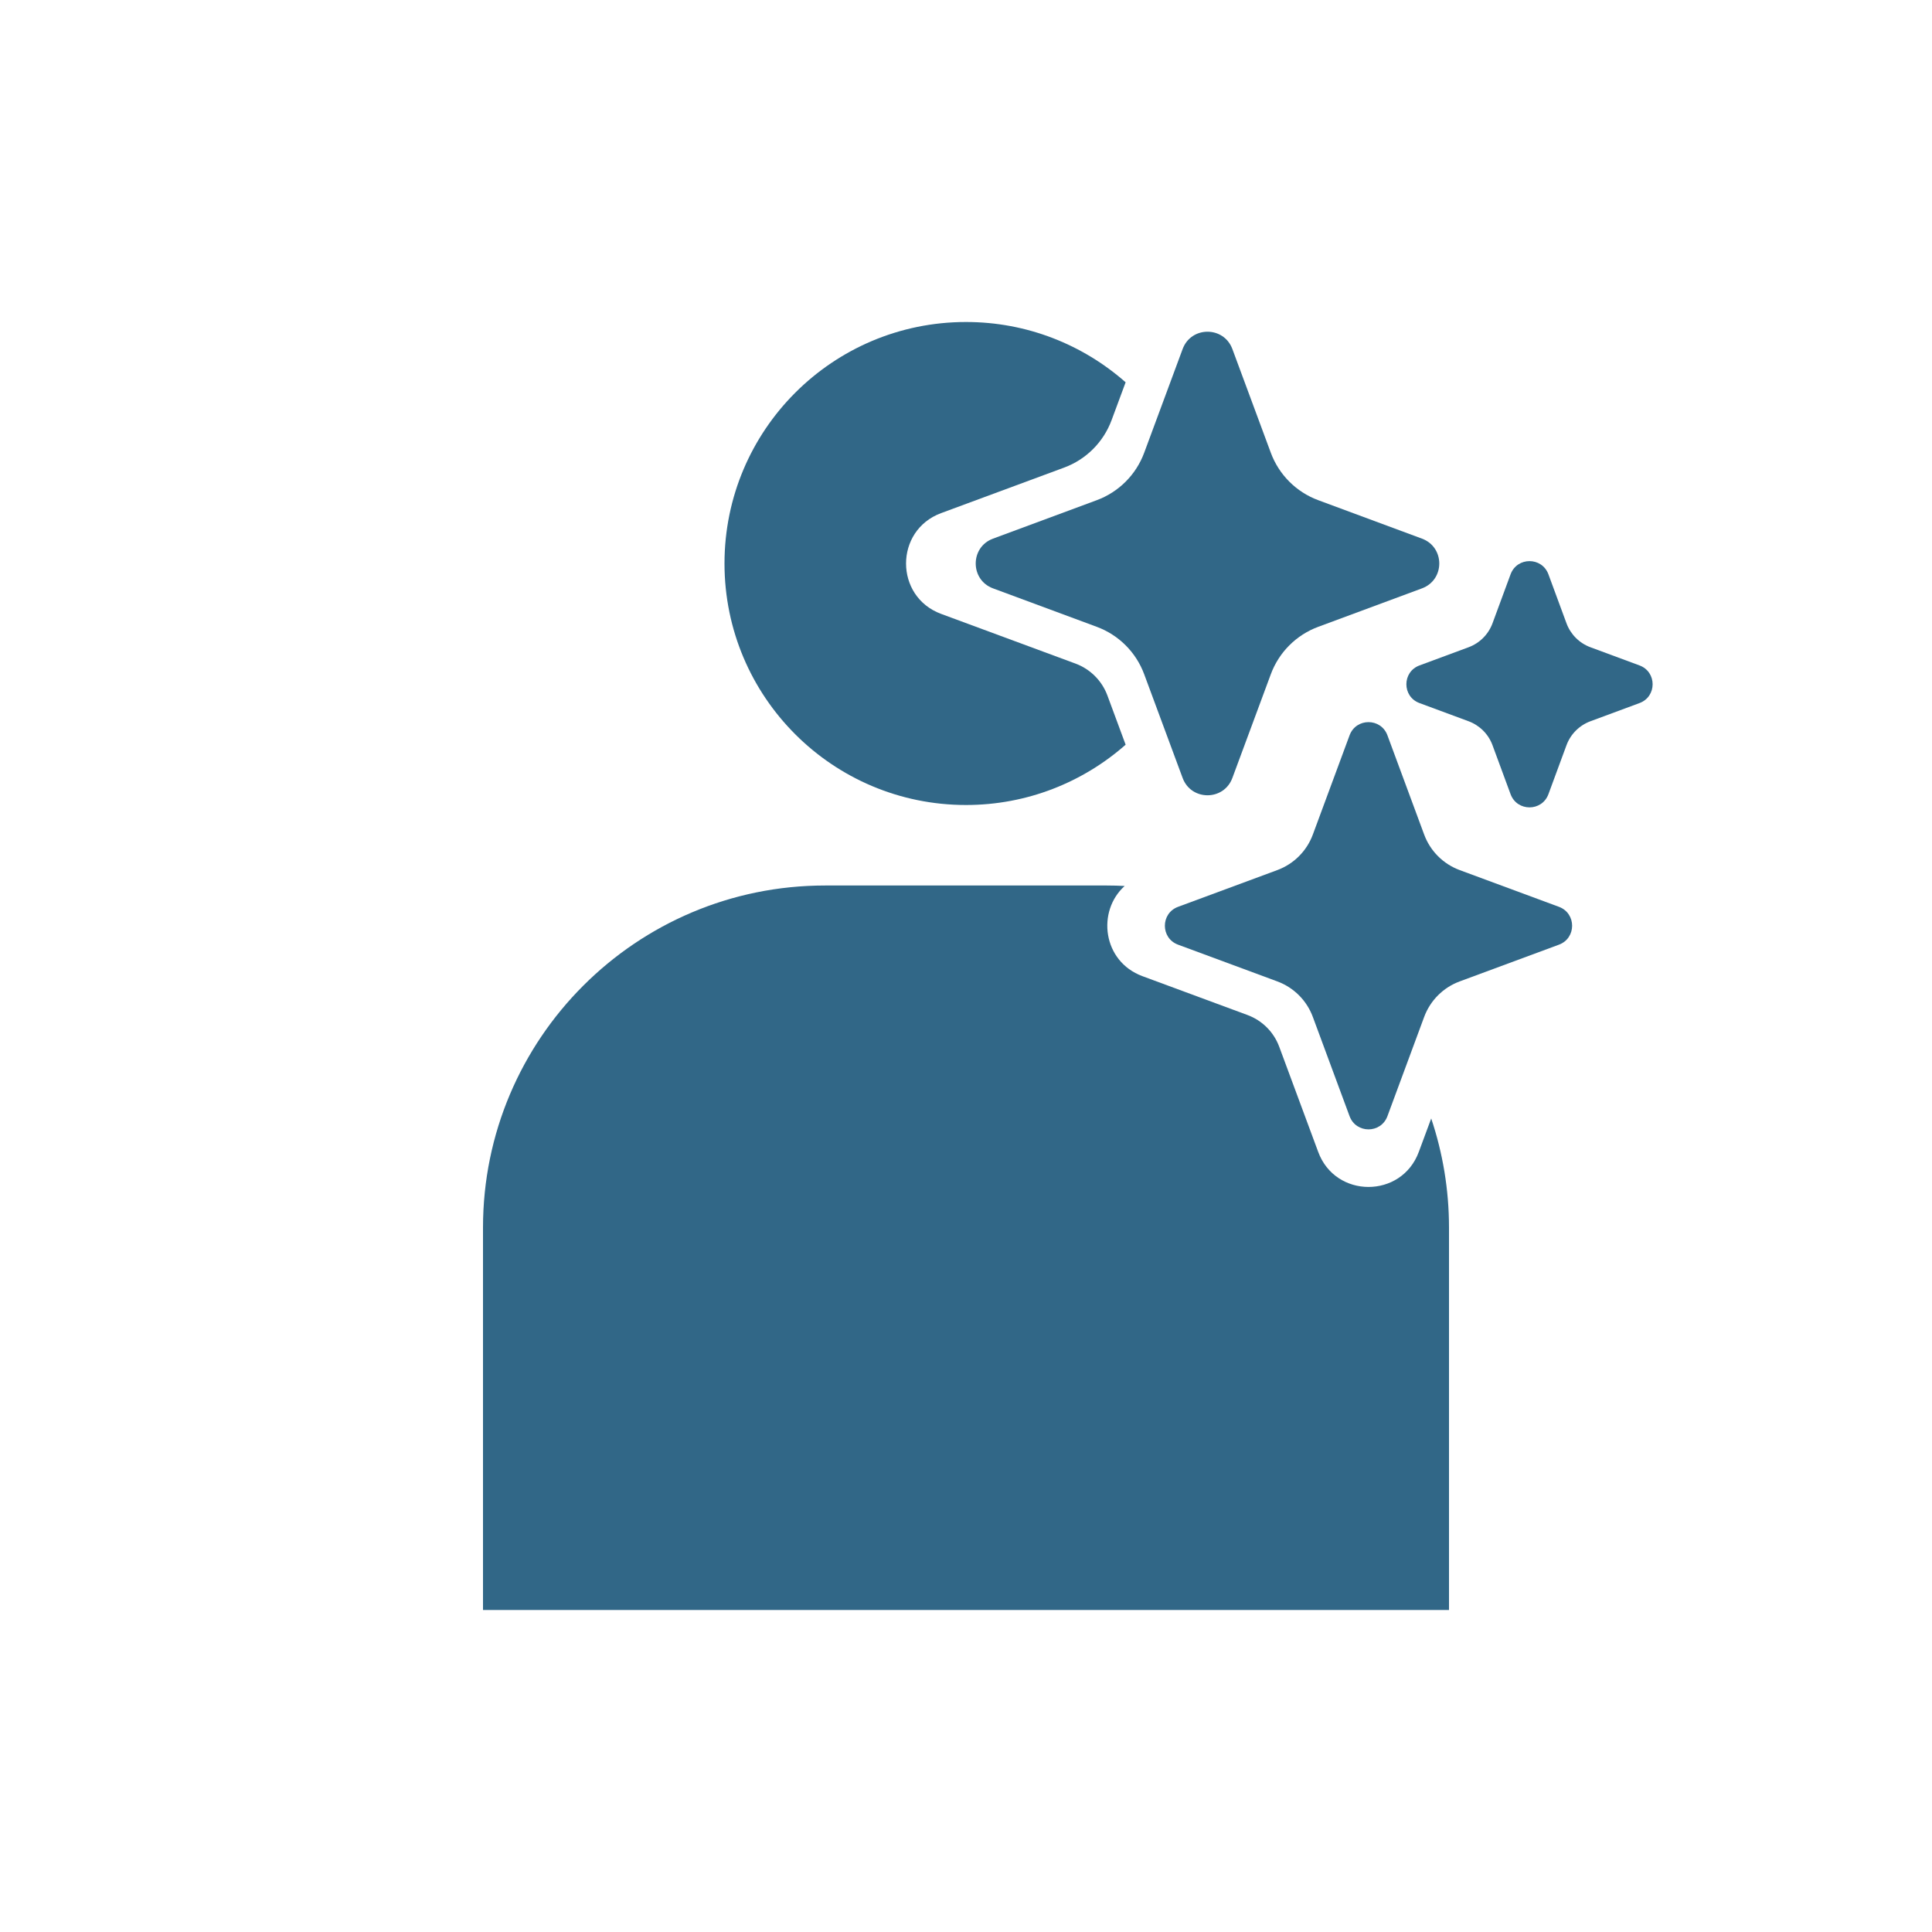<svg width="24" height="24" viewBox="0 0 24 24" fill="none" xmlns="http://www.w3.org/2000/svg">
<path fill-rule="evenodd" clip-rule="evenodd" d="M12 4C12.76 4 13.454 4.283 13.983 4.749L13.809 5.218C13.708 5.492 13.492 5.708 13.218 5.809L11.691 6.374C11.11 6.589 11.11 7.411 11.691 7.626L13.362 8.244C13.544 8.312 13.688 8.456 13.756 8.638L13.983 9.251C13.454 9.717 12.76 10 12 10C10.343 10 9 8.657 9 7C9 5.343 10.343 4 12 4ZM6 15.25C6 12.903 7.903 11 10.25 11H13.75C13.824 11 13.898 11.002 13.971 11.006C13.623 11.319 13.696 11.942 14.191 12.126L15.497 12.609C15.68 12.677 15.823 12.82 15.891 13.003L16.375 14.309C16.589 14.89 17.411 14.89 17.625 14.309L17.779 13.894C17.922 14.32 18 14.776 18 15.25V20H6V15.25Z" fill="#316787"/>
<path d="M14.691 4.336C14.797 4.049 15.203 4.049 15.309 4.336L15.786 5.623C15.887 5.897 16.103 6.113 16.377 6.214L17.664 6.691C17.951 6.797 17.951 7.203 17.664 7.309L16.377 7.786C16.103 7.887 15.887 8.103 15.786 8.377L15.309 9.664C15.203 9.951 14.797 9.951 14.691 9.664L14.214 8.377C14.113 8.103 13.897 7.887 13.623 7.786L12.336 7.309C12.049 7.203 12.049 6.797 12.336 6.691L13.623 6.214C13.897 6.113 14.113 5.897 14.214 5.623L14.691 4.336Z" fill="#316787"/>
<path d="M16.765 9.134C16.846 8.916 17.154 8.916 17.235 9.134L17.691 10.366C17.767 10.572 17.928 10.733 18.134 10.809L19.366 11.265C19.584 11.346 19.584 11.654 19.366 11.735L18.134 12.191C17.928 12.267 17.767 12.428 17.691 12.634L17.235 13.866C17.154 14.084 16.846 14.084 16.765 13.866L16.309 12.634C16.233 12.428 16.072 12.267 15.866 12.191L14.634 11.735C14.416 11.654 14.416 11.346 14.634 11.265L15.866 10.809C16.072 10.733 16.233 10.572 16.309 10.366L16.765 9.134Z" fill="#316787"/>
<path d="M18.765 7.134C18.846 6.916 19.154 6.916 19.235 7.134L19.46 7.744C19.511 7.881 19.619 7.989 19.756 8.04L20.366 8.266C20.584 8.346 20.584 8.654 20.366 8.734L19.756 8.96C19.619 9.011 19.511 9.119 19.46 9.256L19.235 9.866C19.154 10.084 18.846 10.084 18.765 9.866L18.54 9.256C18.489 9.119 18.381 9.011 18.244 8.96L17.634 8.734C17.416 8.654 17.416 8.346 17.634 8.266L18.244 8.04C18.381 7.989 18.489 7.881 18.54 7.744L18.765 7.134Z" fill="#316787"/>
</svg>
